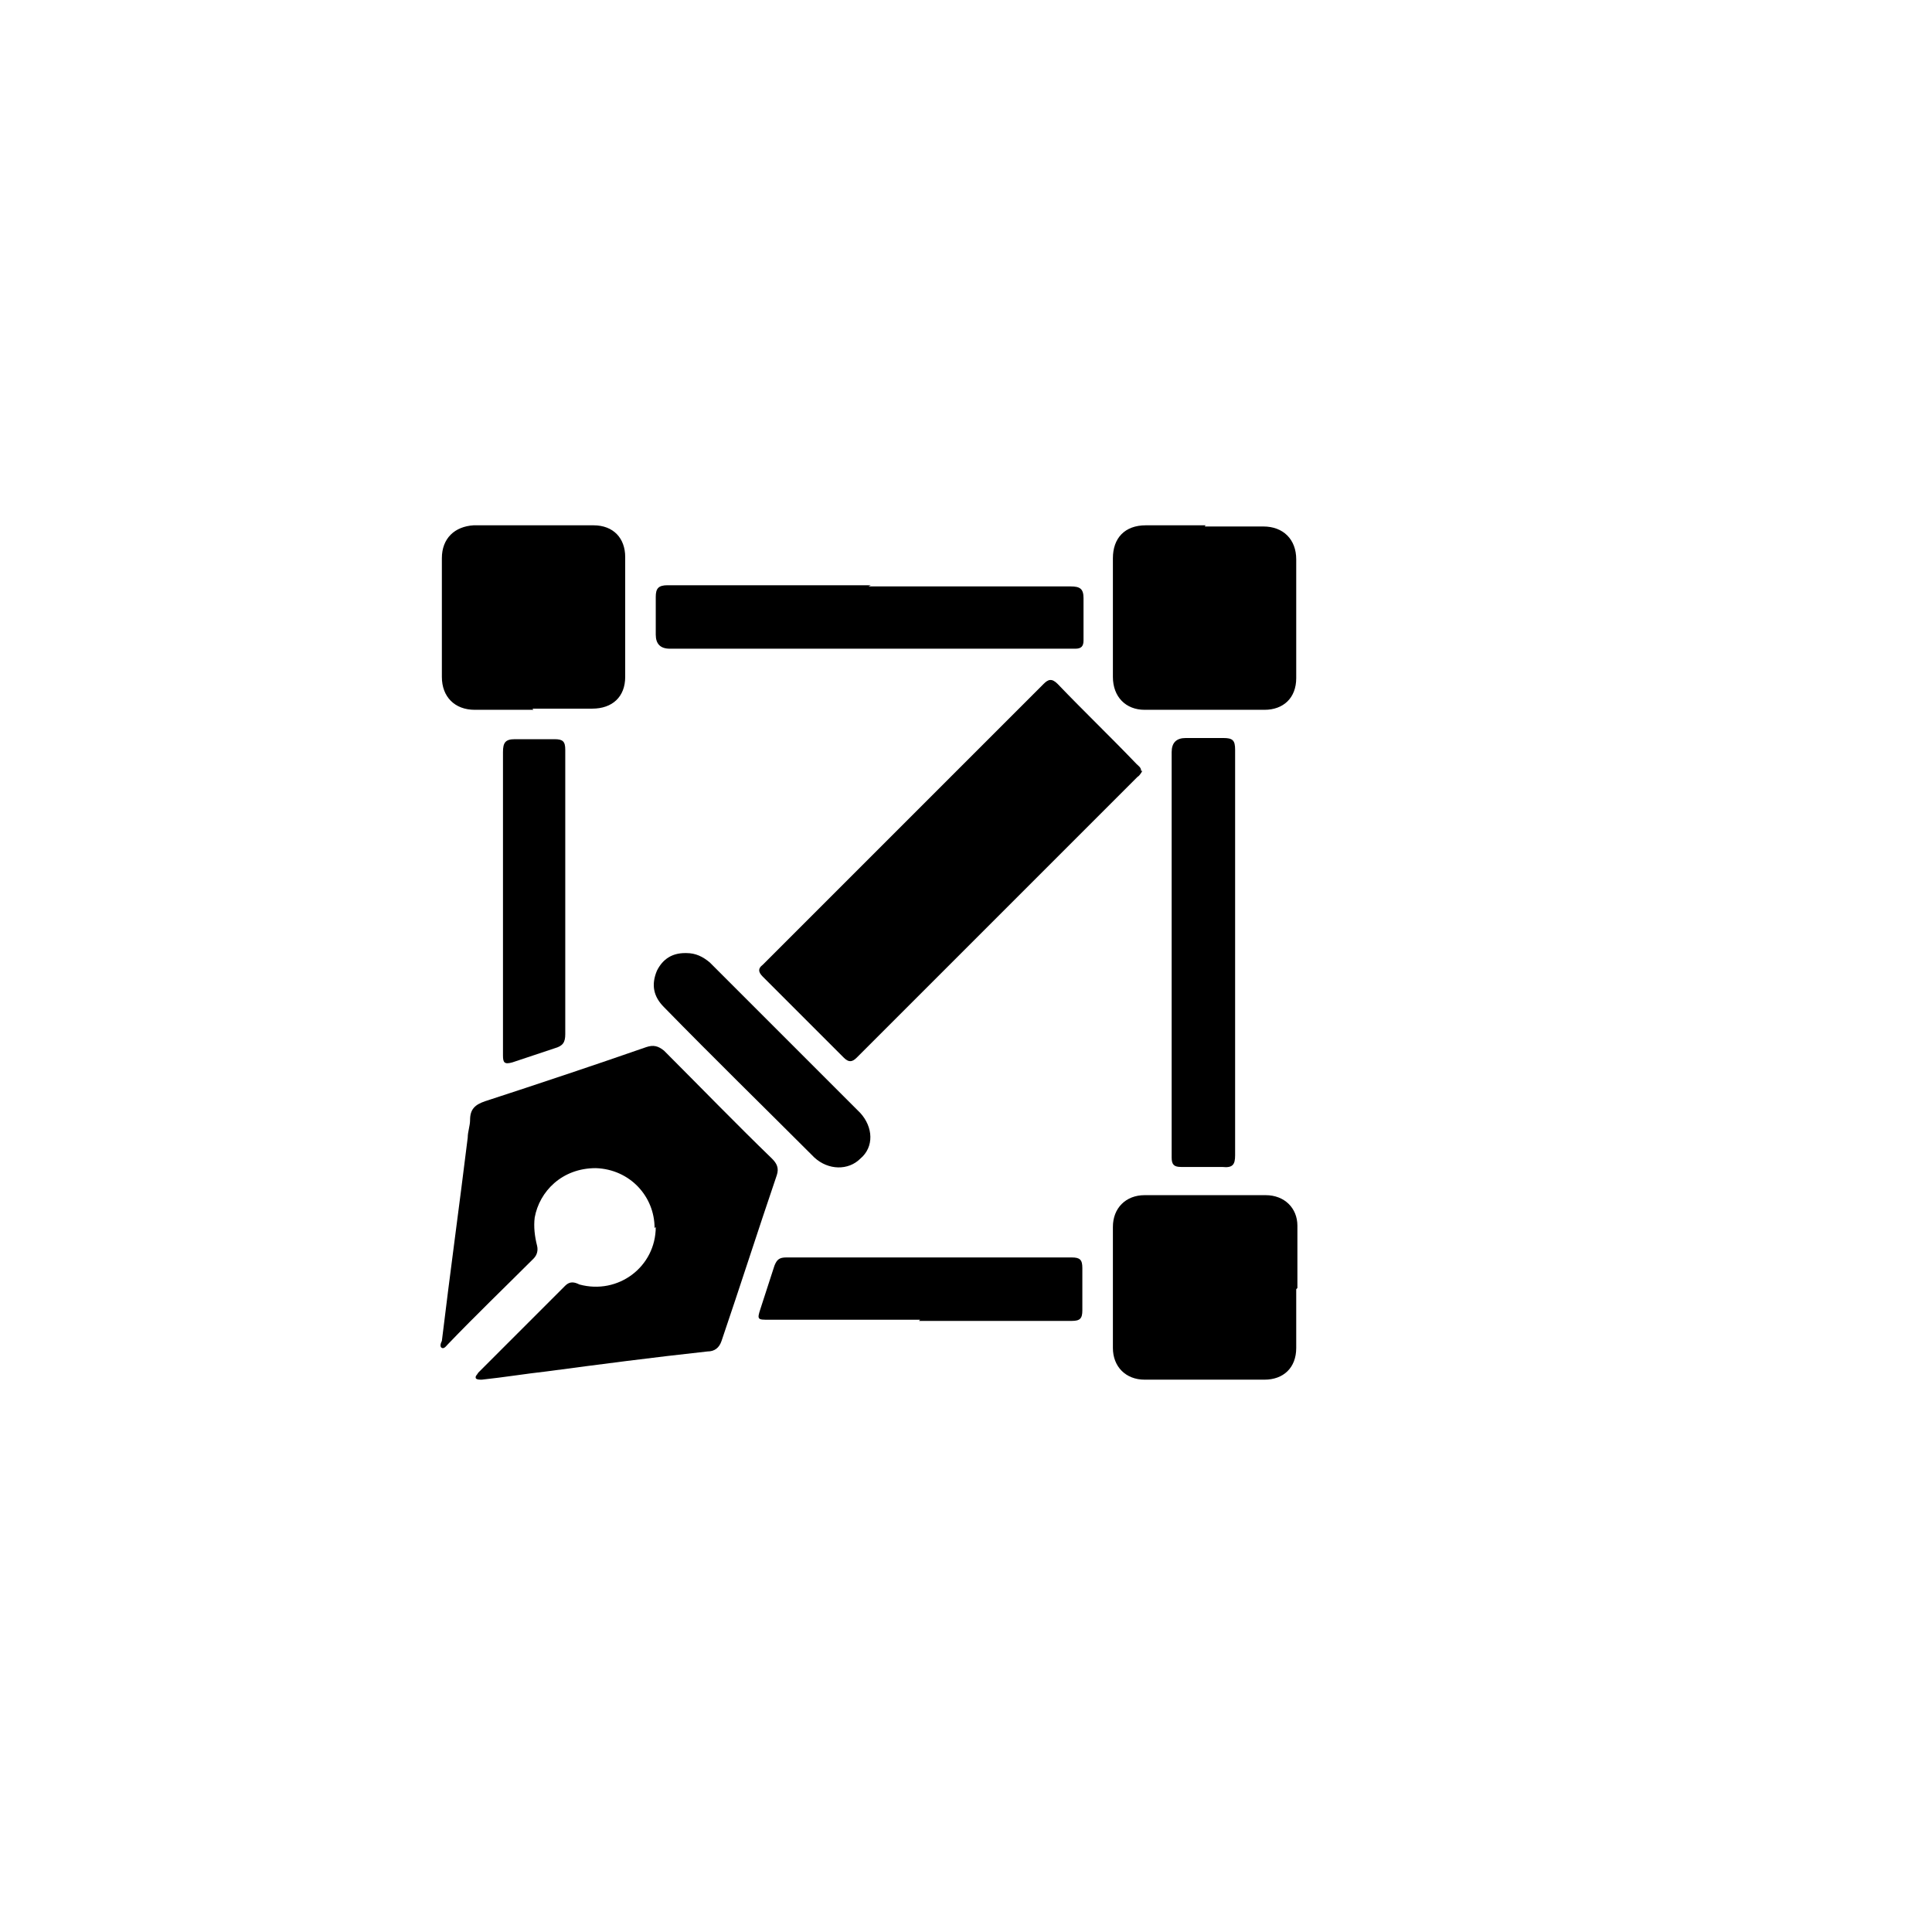 <svg xmlns="http://www.w3.org/2000/svg" id="Layer_1" data-name="Layer 1" viewBox="0 0 16.44 16.44"><defs><style>      .cls-1 {        stroke-width: 0px;      }    </style></defs><path class="cls-1" d="M5.57,10.45c0-.27-.21-.5-.5-.51-.29,0-.48.2-.52.42-.01.08,0,.16.02.24.01.04,0,.08-.03.11-.24.24-.49.48-.73.73-.01.01-.03.04-.05.03-.02-.01-.01-.04,0-.06.07-.58.15-1.16.22-1.73,0-.05.02-.1.02-.15,0-.09.04-.13.13-.16.46-.15.91-.3,1.37-.46.06-.02.1-.01.15.03.31.31.61.62.92.92.04.04.06.08.04.14-.16.47-.31.94-.47,1.41-.02.06-.06.09-.12.09-.46.05-.92.11-1.37.17-.18.02-.36.05-.55.07-.02,0-.04,0-.05-.01-.01-.02.01-.03.02-.05.25-.25.49-.49.74-.74.04-.04.08-.03.12-.01.33.09.65-.15.65-.49Z"></path><path class="cls-1" d="M9.72,6.56s-.02.04-.04.05c-.8.8-1.6,1.6-2.39,2.39-.04.04-.07.04-.11,0-.23-.23-.46-.46-.69-.69-.04-.04-.04-.07,0-.1.8-.8,1.59-1.59,2.39-2.39.04-.04.07-.05.12,0,.22.23.45.45.67.68.02.02.04.03.04.06Z"></path><path class="cls-1" d="M4.54,6.04c-.17,0-.33,0-.5,0-.17,0-.28-.11-.28-.28,0-.34,0-.68,0-1.01,0-.17.11-.27.27-.28.34,0,.68,0,1.02,0,.17,0,.27.11.27.27,0,.34,0,.68,0,1.02,0,.17-.11.27-.28.27-.17,0-.34,0-.51,0Z"></path><path class="cls-1" d="M10.25,4.48c.17,0,.33,0,.5,0,.17,0,.28.11.28.28,0,.34,0,.68,0,1.01,0,.17-.11.27-.27.27-.34,0-.68,0-1.02,0-.16,0-.27-.11-.27-.28,0-.34,0-.68,0-1.01,0-.17.1-.28.28-.28.17,0,.34,0,.51,0Z"></path><path class="cls-1" d="M11.03,10.97c0,.17,0,.33,0,.5,0,.17-.11.27-.27.27-.34,0-.68,0-1.02,0-.16,0-.27-.11-.27-.27,0-.34,0-.69,0-1.03,0-.16.11-.27.27-.27.34,0,.69,0,1.03,0,.16,0,.27.11.27.26,0,.18,0,.35,0,.53Z"></path><path class="cls-1" d="M7.39,4.99c.57,0,1.15,0,1.72,0,.08,0,.11.02.11.1,0,.12,0,.24,0,.36,0,.05-.02.07-.07.07-.04,0-.08,0-.11,0-1.11,0-2.23,0-3.34,0q-.12,0-.12-.12c0-.11,0-.21,0-.32,0-.07.02-.1.1-.1.58,0,1.15,0,1.73,0Z"></path><path class="cls-1" d="M10.51,8.12c0,.57,0,1.14,0,1.71,0,.08-.02.11-.11.1-.12,0-.23,0-.35,0-.06,0-.08-.02-.08-.08,0-.11,0-.21,0-.32,0-1.04,0-2.08,0-3.13q0-.12.12-.12c.11,0,.21,0,.32,0,.08,0,.1.02.1.1,0,.58,0,1.16,0,1.73Z"></path><path class="cls-1" d="M4.28,7.67c0-.42,0-.85,0-1.27,0-.08.02-.11.1-.11.11,0,.23,0,.34,0,.07,0,.09.02.09.09,0,.4,0,.8,0,1.2,0,.41,0,.81,0,1.22,0,.07-.02.1-.09.12-.12.04-.24.08-.36.12-.07.02-.08,0-.08-.06,0-.43,0-.87,0-1.3Z"></path><path class="cls-1" d="M7.83,11.23c-.43,0-.86,0-1.29,0-.09,0-.1,0-.07-.09.04-.12.08-.25.12-.37.02-.05.04-.07.1-.07.81,0,1.62,0,2.43,0,.07,0,.09.02.09.09,0,.12,0,.24,0,.36,0,.07-.02.09-.09.09-.43,0-.86,0-1.3,0Z"></path><path class="cls-1" d="M5.84,8.11c.08,0,.14.03.2.08.43.43.85.85,1.28,1.28.11.12.12.29,0,.39-.1.1-.27.1-.39-.01-.43-.43-.86-.85-1.28-1.28-.09-.09-.11-.19-.06-.31.05-.1.13-.15.24-.15Z"></path></svg>